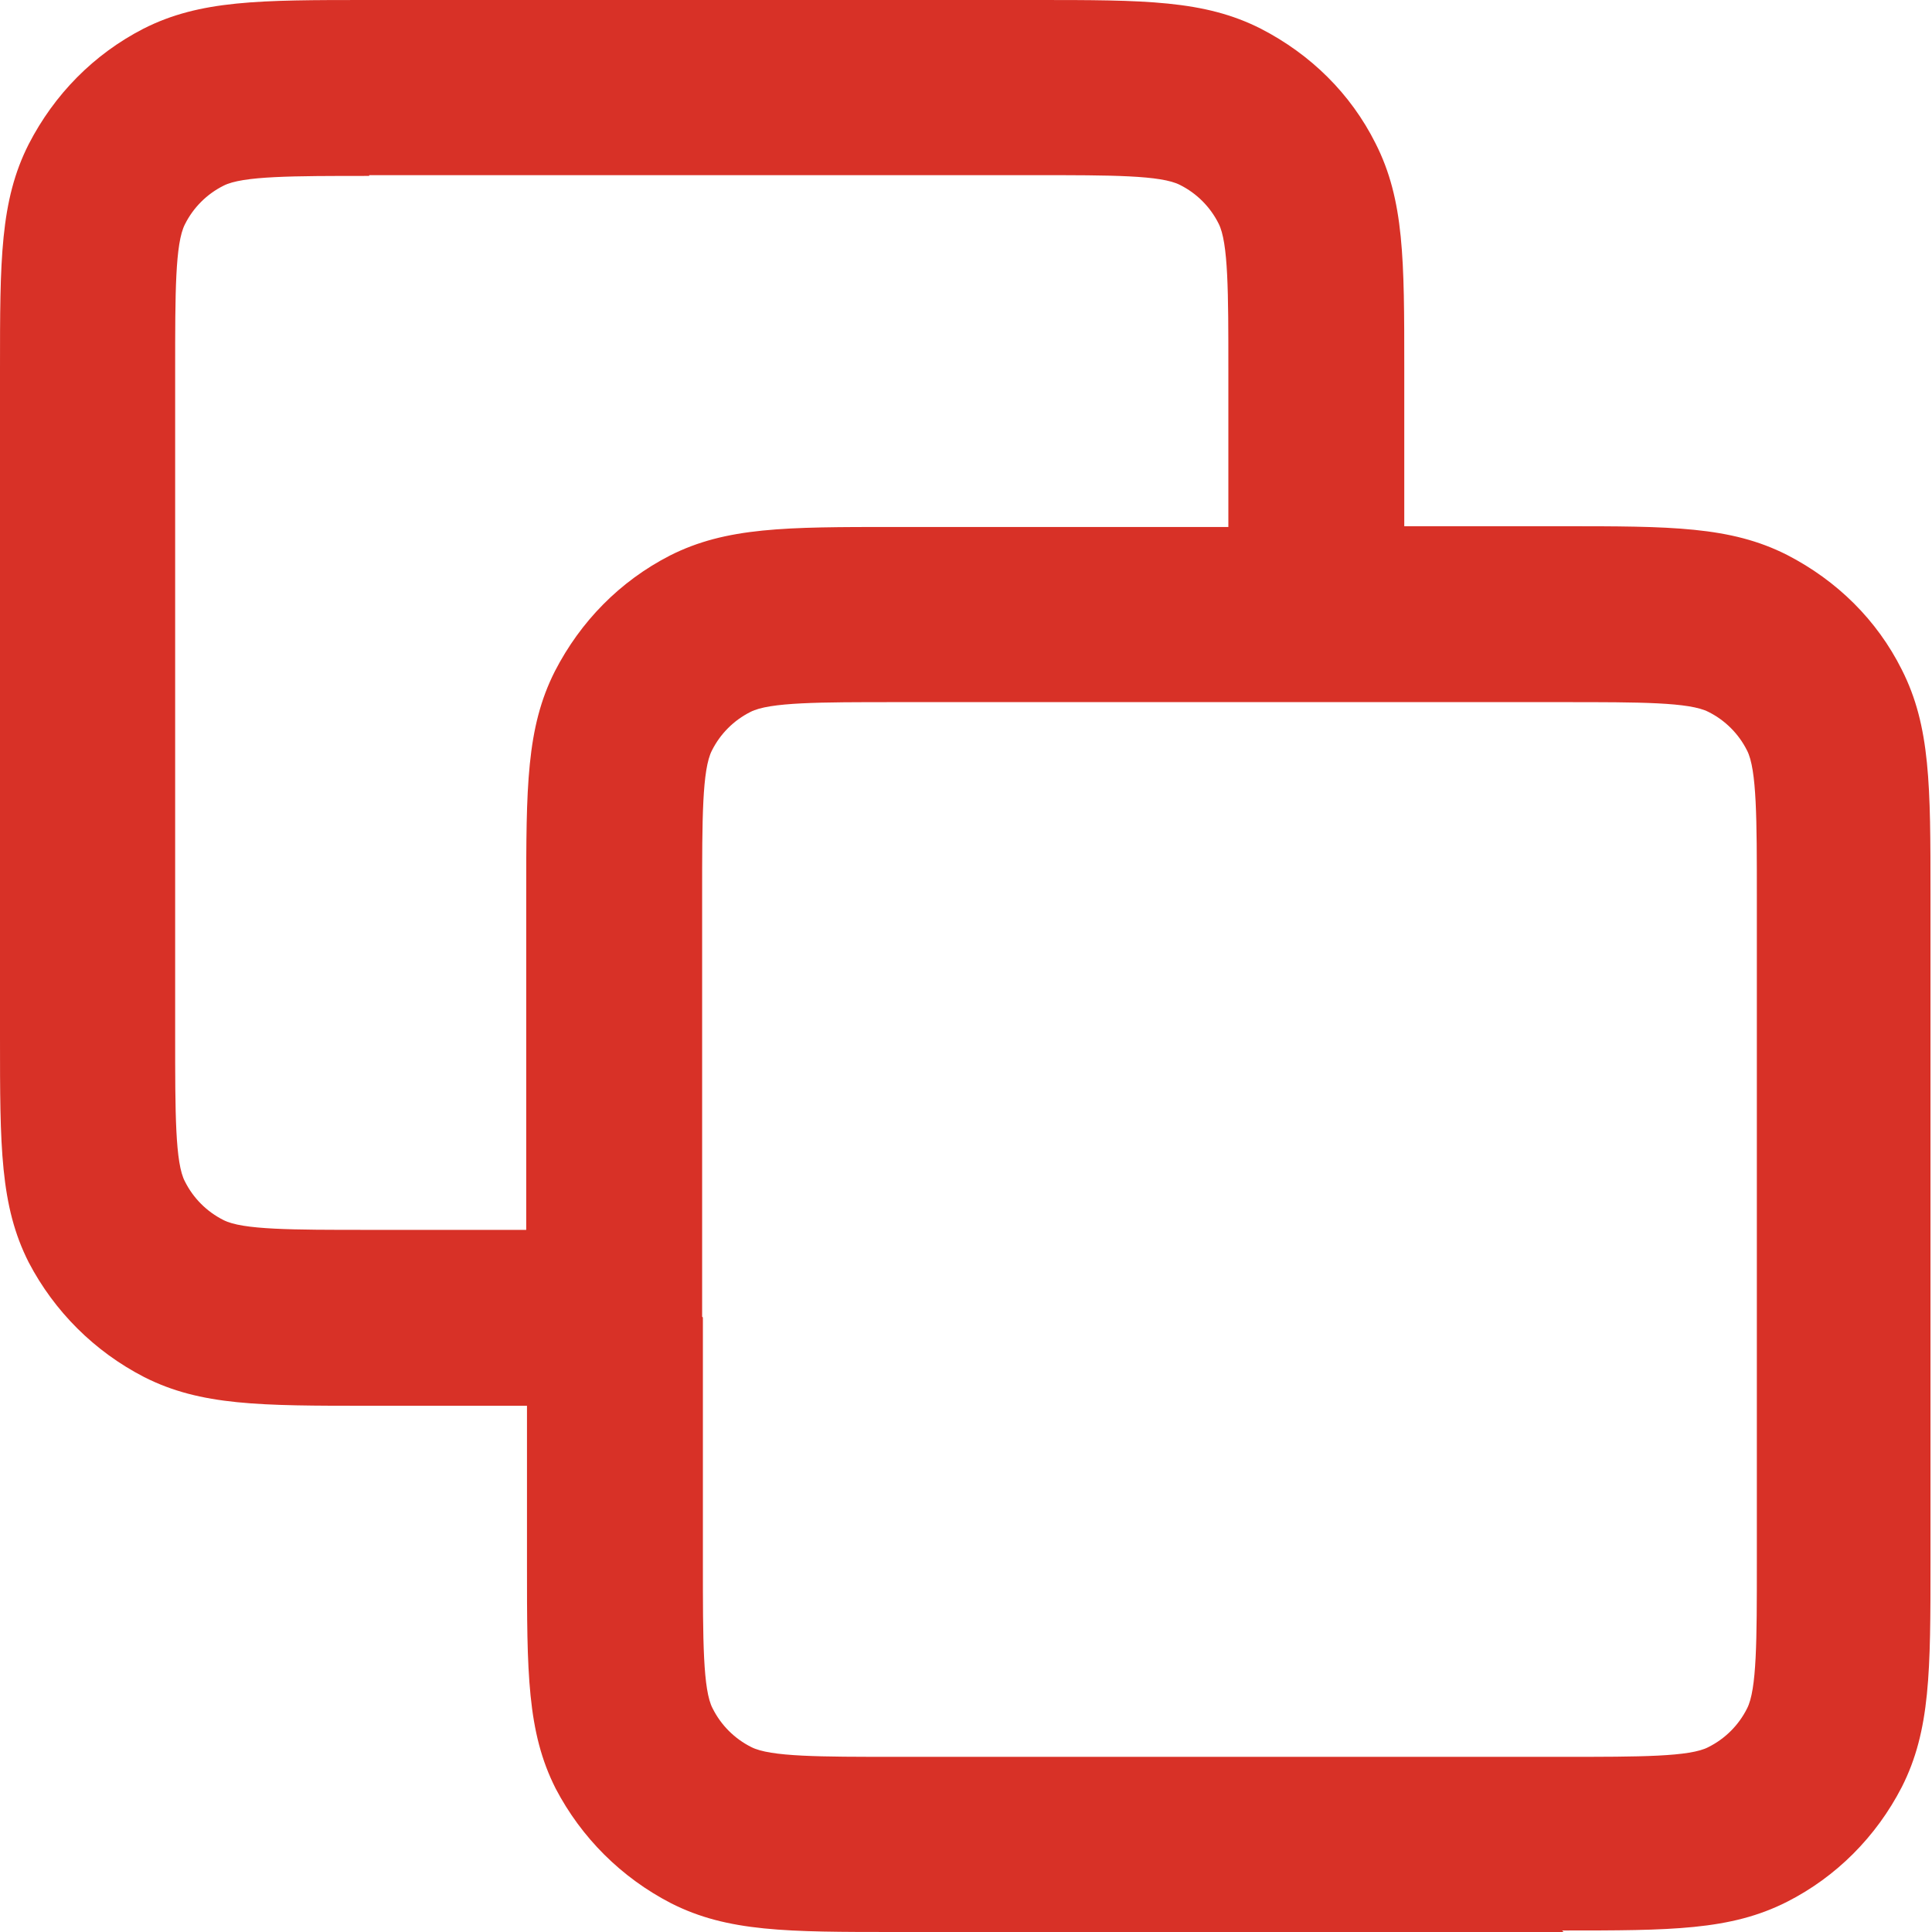 <?xml version="1.0" encoding="UTF-8"?>
<svg id="Layer_2" data-name="Layer 2" xmlns="http://www.w3.org/2000/svg" viewBox="0 0 25.59 25.59">
  <defs>
    <style>
      .cls-1 {
        fill: #d83127;
      }
    </style>
  </defs>
  <g id="Circle">
    <path class="cls-1" d="M20.71,25.59h-8.84c-1.44,0-2.23,0-2.98-.38-.66-.34-1.19-.87-1.53-1.52-.38-.75-.38-1.54-.38-2.98v-2.09h-2.09c-1.44,0-2.23,0-2.98-.38-.66-.34-1.19-.87-1.53-1.52-.38-.75-.38-1.54-.38-2.98V4.89c0-1.44,0-2.23.38-2.98.34-.66.86-1.19,1.52-1.53.75-.38,1.54-.38,2.98-.38h8.84c1.44,0,2.23,0,2.98.38.66.34,1.19.86,1.52,1.52.38.75.38,1.54.38,2.98v2.09h2.09c1.44,0,2.23,0,2.98.38.66.34,1.19.86,1.52,1.52.38.75.38,1.54.38,2.98v8.84c0,1.44,0,2.23-.38,2.98-.34.66-.87,1.19-1.52,1.52-.75.38-1.54.38-2.98.38ZM9.31,17.45v3.26c0,1.01,0,1.68.13,1.92.11.22.29.4.51.51.25.13.91.13,1.92.13h8.84c1.01,0,1.68,0,1.92-.13.22-.11.4-.29.51-.51.13-.25.13-.91.13-1.92v-8.84c0-1.01,0-1.68-.13-1.93-.11-.22-.29-.4-.51-.51-.25-.13-.91-.13-1.92-.13h-8.84c-1.01,0-1.68,0-1.93.13-.22.11-.4.29-.51.51-.13.25-.13.91-.13,1.92v5.58ZM4.89,2.33c-1.01,0-1.68,0-1.93.13-.22.11-.4.29-.51.51-.13.25-.13.91-.13,1.92v8.84c0,1.01,0,1.68.13,1.92.11.22.29.4.51.51.25.13.91.13,1.92.13h2.09v-4.42c0-1.44,0-2.23.38-2.98.34-.66.86-1.19,1.52-1.53.75-.38,1.54-.38,2.98-.38h4.42v-2.09c0-1.01,0-1.68-.13-1.93-.11-.22-.29-.4-.51-.51-.25-.13-.91-.13-1.92-.13H4.89Z"/>
  </g>
</svg>